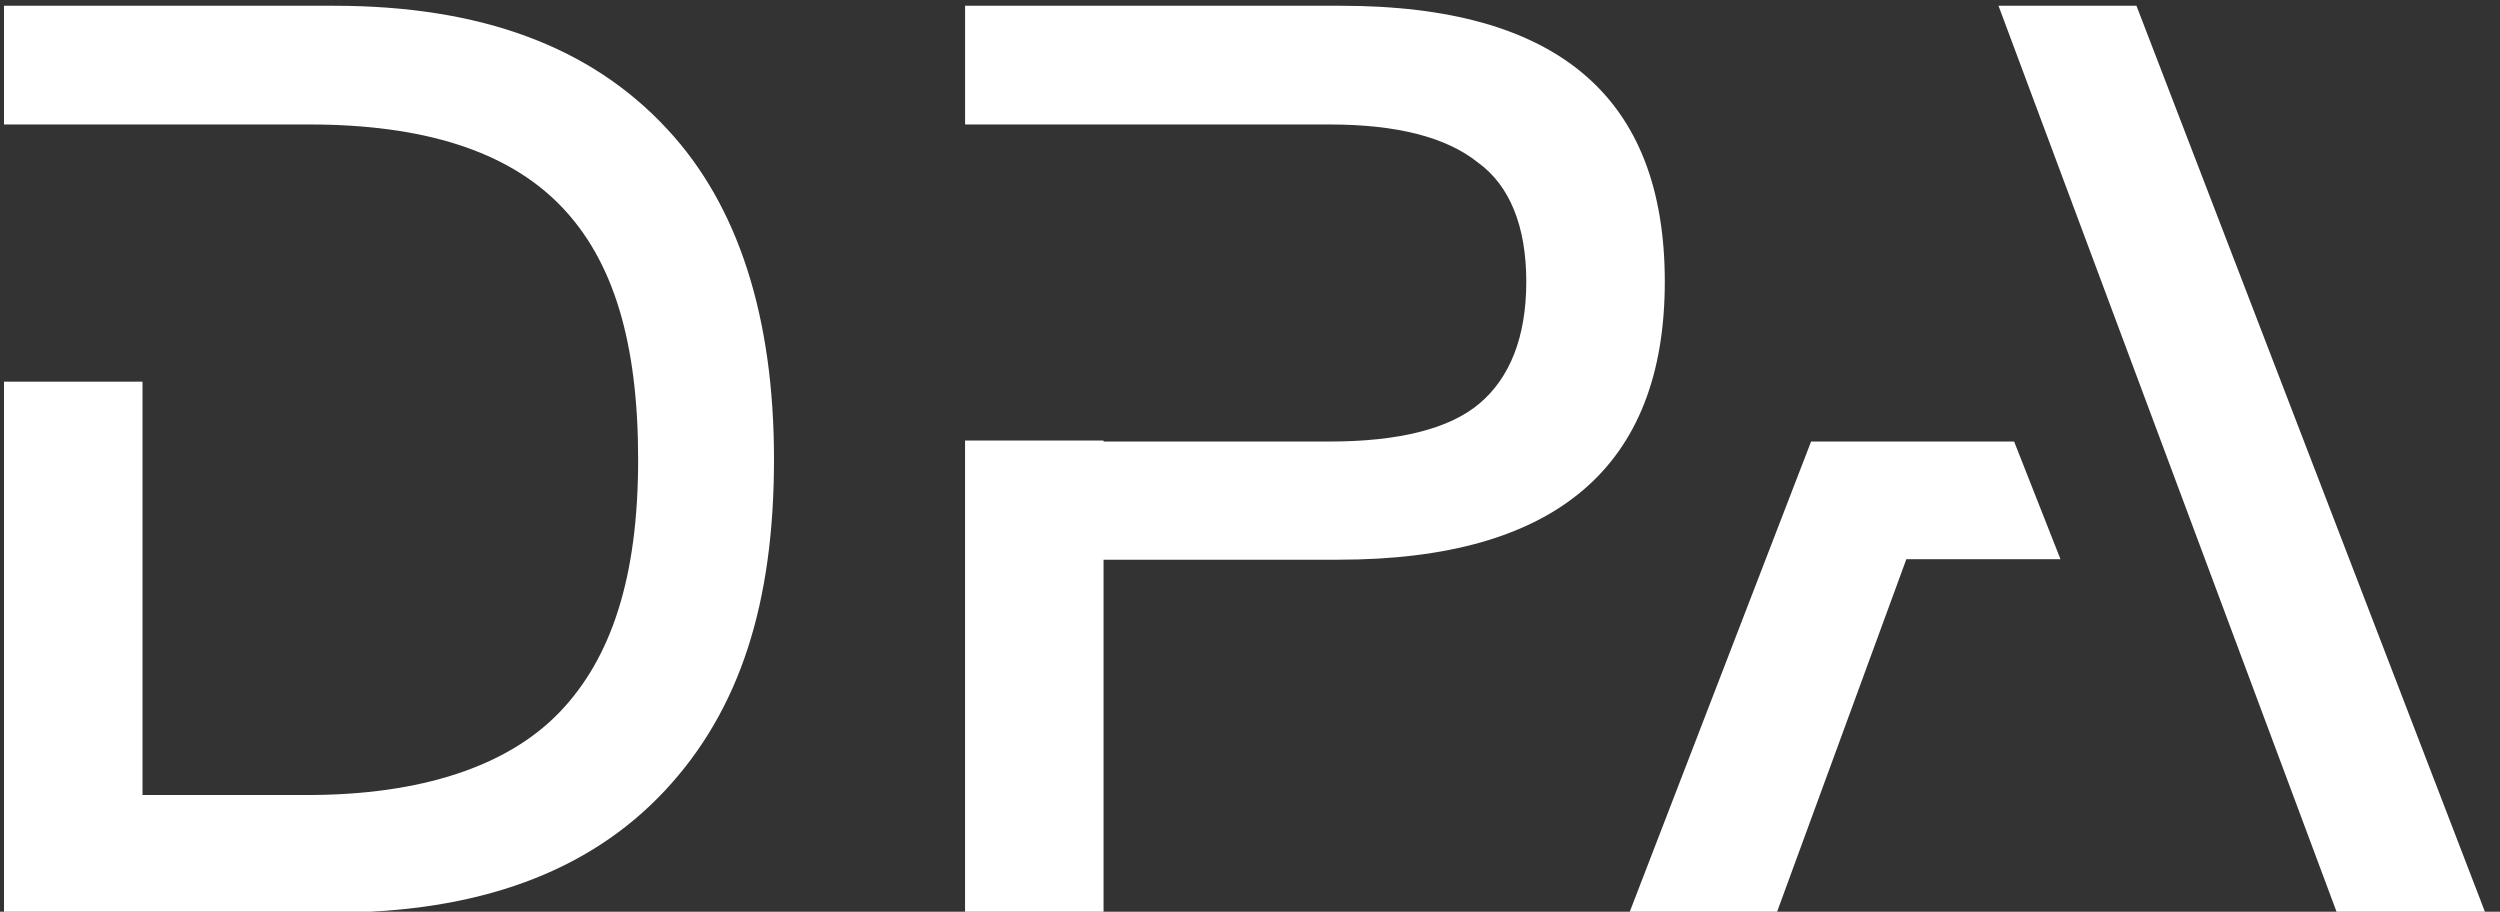 <?xml version="1.0" encoding="UTF-8"?> <svg xmlns="http://www.w3.org/2000/svg" width="85" height="31" viewBox="0 0 85 31"><rect x="0" y="0" width="85" height="31" fill="#333333" stroke="none"/><g><g><g><g><g><path fill="#fff" d="M45.593.196h-12.78v4.036h12.39c2.29 0 3.971.431 5.045 1.292 1.08.78 1.646 2.16 1.646 4.054 0 1.894-.566 3.275-1.593 4.142-1.027.867-2.761 1.292-5.098 1.292h-7.682v-.035h-4.709v16.055h4.709V19.03h7.983c7.381 0 11.099-3.15 11.099-9.452S52.938.196 45.593.196z"></path></g><g><path fill="#fff" d="M22.687 4.392C20.085 1.577 16.333.196 11.36.196H.136v4.036H10.51c3.894 0 6.744.903 8.55 2.762 1.805 1.858 2.637 4.655 2.637 8.638 0 3.983-.903 6.744-2.673 8.585-1.77 1.84-4.708 2.814-8.585 2.814H4.845V12.977H.136v18.055h11.152c4.974 0 8.726-1.381 11.31-4.142 2.585-2.762 3.718-6.426 3.718-11.276s-1.221-8.638-3.629-11.222z"></path></g><g><g><path fill="#fff" d="M72.64.196h-4.691l11.506 30.836H84.5z"></path></g><g><path fill="#fff" d="M68.48 15.012H61.577l-6.178 16.02h5.01l4.407-12.02h5.24z"></path></g></g></g></g></g></g></svg> 